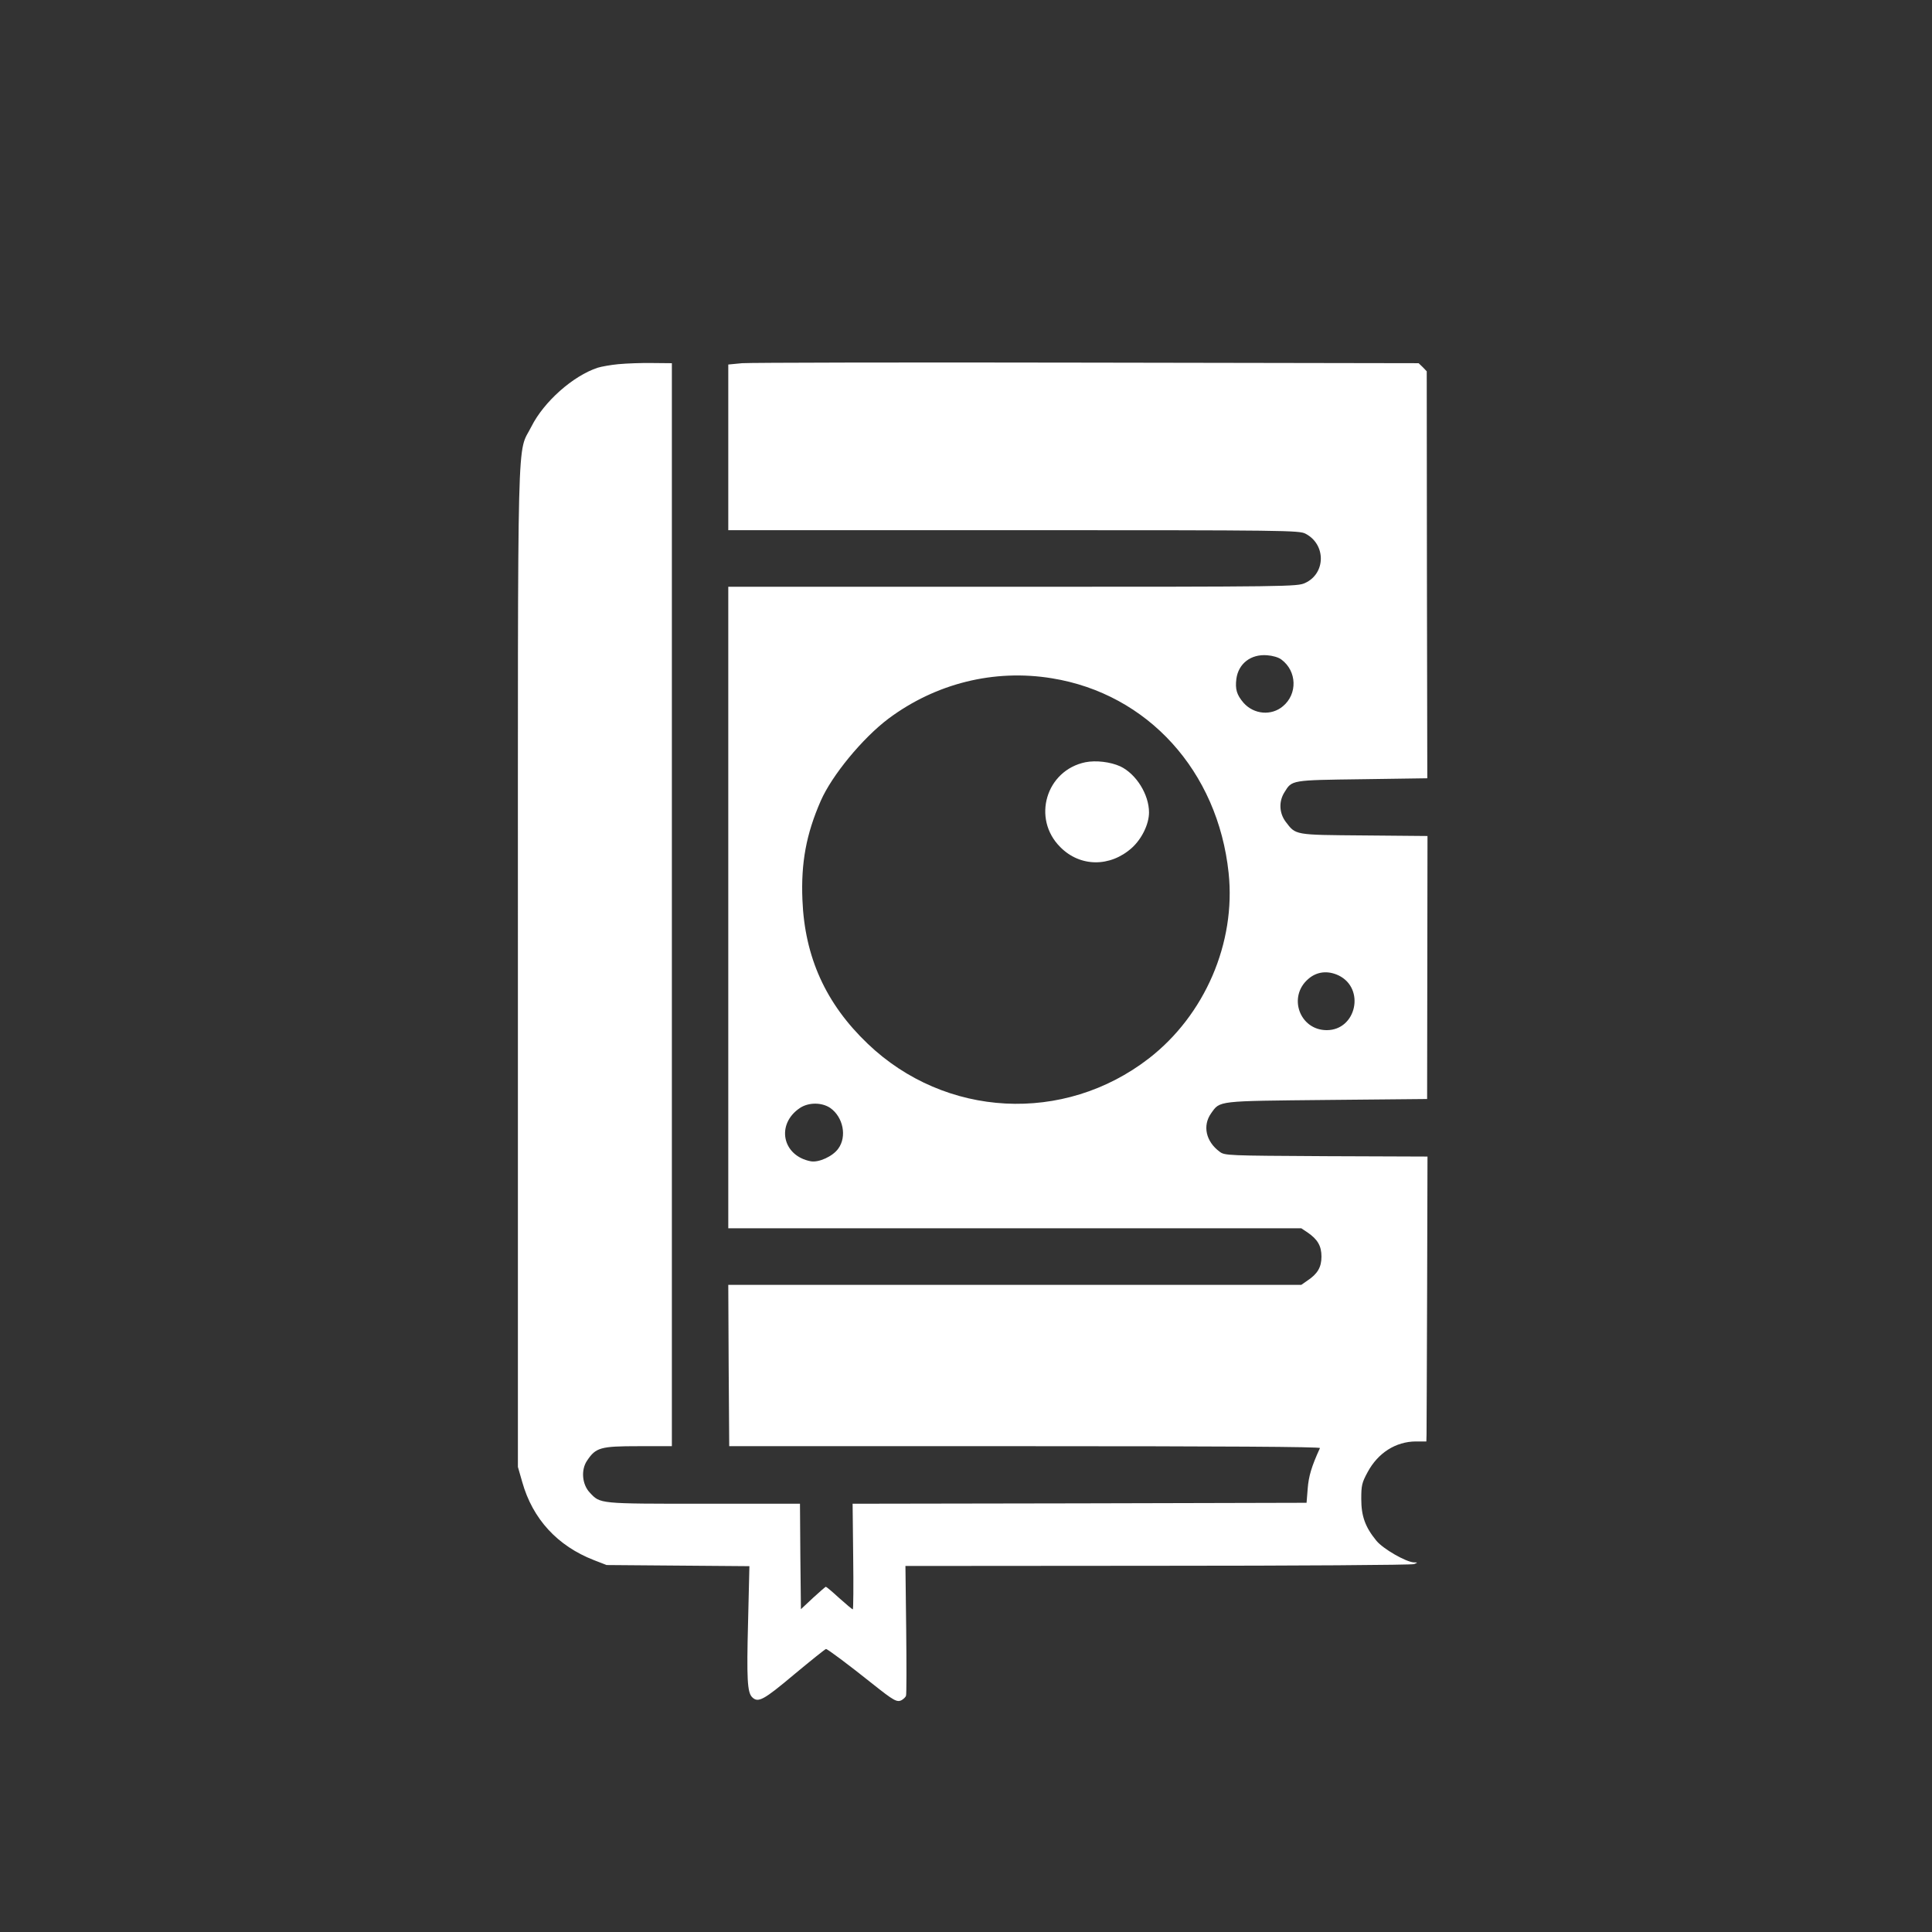 <?xml version="1.0" standalone="no"?>
<!DOCTYPE svg PUBLIC "-//W3C//DTD SVG 20010904//EN"
 "http://www.w3.org/TR/2001/REC-SVG-20010904/DTD/svg10.dtd">
<svg version="1.0" xmlns="http://www.w3.org/2000/svg"
 width="1024pt" height="1024pt" viewBox="0 0 1024 1024"
 preserveAspectRatio="xMidYMid meet">

<rect x="0" y="0" width="1024" height="1024" fill="#333333" stroke="none"/>

<g transform="translate(0,1024) scale(0.1,-0.1)"
fill="#ffffff" stroke="none">
<path d="M3279 8310 c-42 -4 -92 -13 -111 -19 -131 -43 -285 -180 -351 -311
-78 -156 -72 92 -72 -2870 l0 -2645 23 -80 c55 -196 187 -339 380 -414 l67
-26 378 -3 379 -3 -7 -293 c-8 -305 -4 -375 21 -401 32 -32 60 -17 223 120 89
74 165 135 169 135 8 0 118 -82 247 -185 112 -89 129 -99 154 -86 10 6 21 16
23 23 3 7 3 165 1 351 l-4 337 1338 1 c736 0 1347 4 1358 9 20 8 20 9 -1 9
-42 2 -163 71 -199 115 -59 72 -80 130 -80 221 0 72 3 86 34 143 55 102 149
161 254 162 l57 0 1 38 c0 20 2 360 3 754 l2 718 -537 2 c-525 3 -538 3 -565
24 -73 54 -91 138 -45 203 48 68 29 65 616 71 l529 5 1 697 1 697 -336 3
c-373 3 -361 1 -416 73 -34 46 -37 107 -6 156 40 65 33 64 412 69 l345 5 -2
1079 -1 1078 -21 22 -22 21 -1757 3 c-966 2 -1790 0 -1829 -3 l-73 -7 0 -439
0 -439 1513 0 c1453 0 1514 -1 1547 -19 109 -57 107 -211 -3 -261 -41 -19 -85
-20 -1549 -20 l-1508 0 0 -1700 0 -1700 1519 0 1518 0 33 -22 c54 -37 74 -72
74 -128 0 -56 -20 -91 -74 -127 l-33 -23 -1519 0 -1518 0 2 -427 3 -428 1568
0 c1041 0 1566 -3 1563 -10 -45 -98 -60 -150 -65 -215 l-6 -75 -1203 -3 -1203
-2 3 -280 c2 -154 1 -280 -2 -280 -3 0 -35 27 -72 60 -36 33 -68 60 -71 60 -2
0 -33 -27 -68 -59 l-64 -60 -3 280 -2 279 -510 0 c-558 0 -548 -1 -604 59 -41
43 -48 121 -14 170 46 69 71 76 271 76 l178 0 0 2870 0 2870 -103 1 c-57 1
-137 -2 -179 -6z m3513 -1566 c82 -61 86 -182 8 -247 -61 -52 -154 -44 -209
18 -36 42 -45 72 -38 127 11 81 77 132 163 125 29 -2 61 -11 76 -23z m-1217
-99 c508 -82 880 -492 937 -1032 39 -370 -126 -753 -423 -983 -450 -348 -1079
-315 -1490 78 -222 212 -334 459 -346 763 -8 196 20 348 97 524 59 135 221
332 359 436 251 187 560 264 866 214z m1520 -1575 c142 -69 94 -290 -63 -290
-144 0 -208 178 -97 272 45 39 103 45 160 18z m-2695 -702 c69 -48 90 -152 43
-216 -29 -41 -104 -75 -146 -67 -151 29 -185 196 -58 282 46 31 116 31 161 1z"/>
<path d="M5753 6200 c-209 -43 -285 -299 -133 -450 105 -106 264 -107 379 -4
53 48 91 126 91 188 0 95 -68 204 -152 244 -53 24 -129 33 -185 22z"/>
</g>
</svg>
